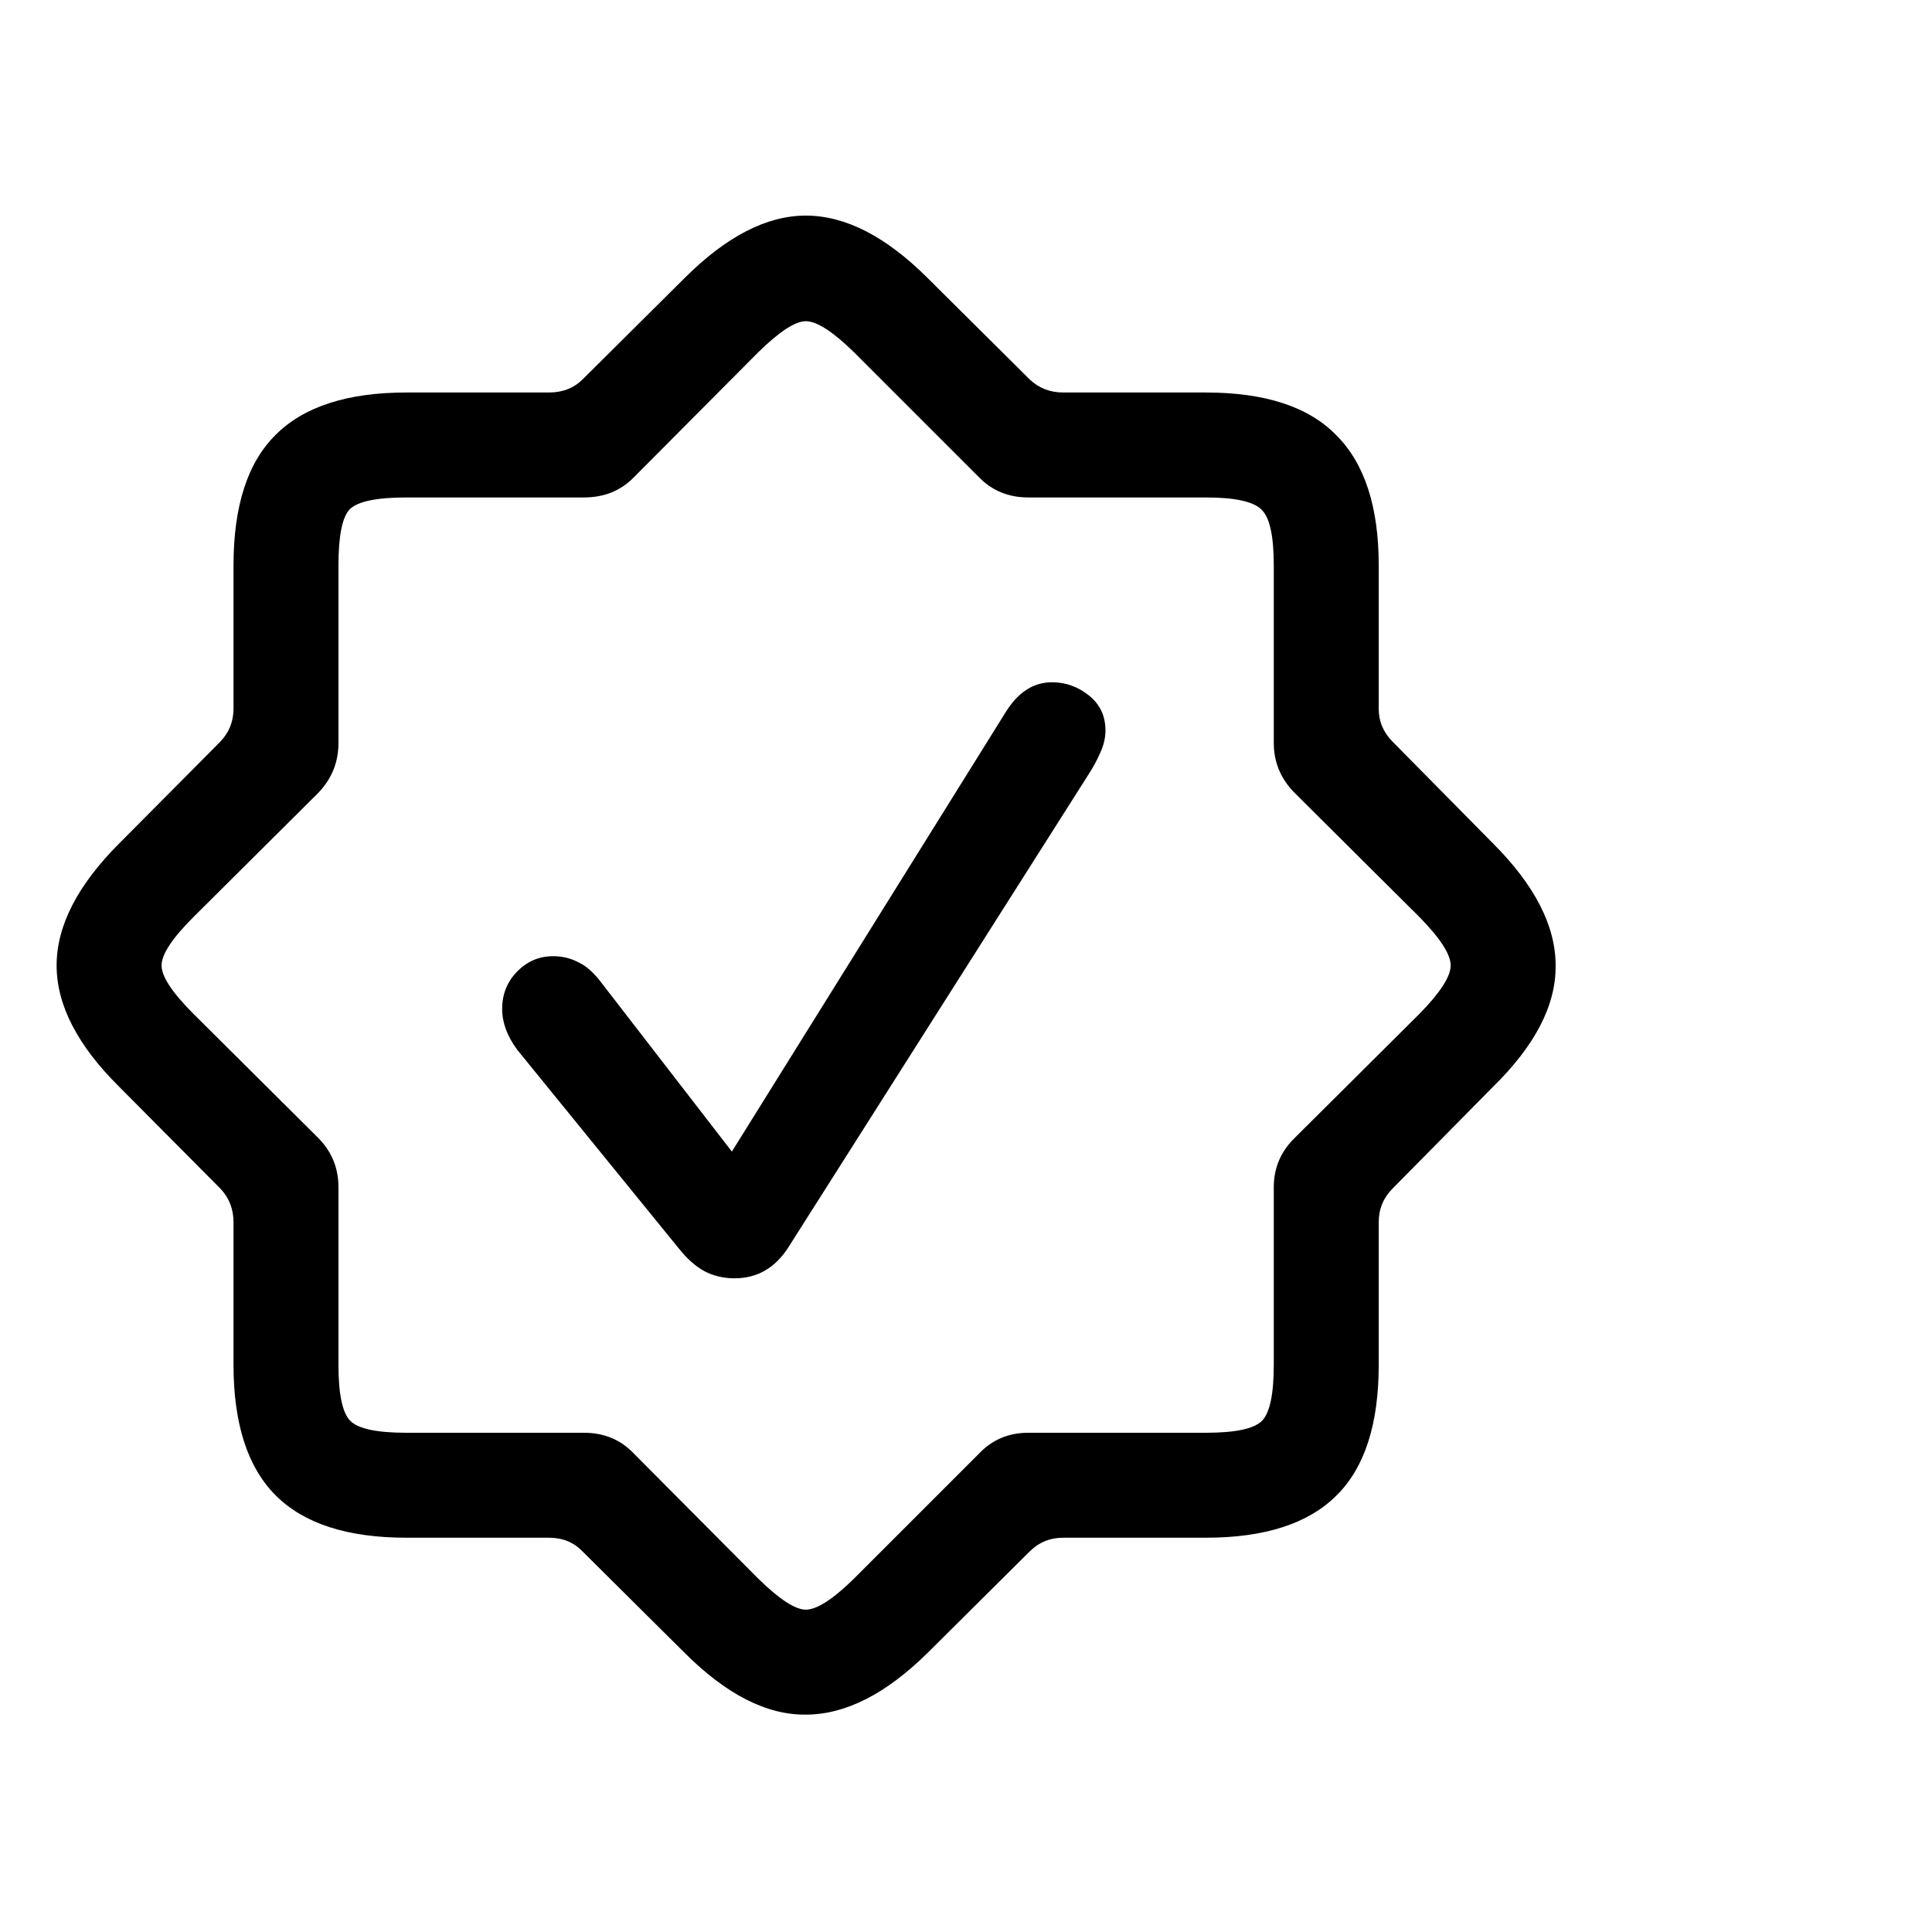 <svg width="333" height="333" viewBox="0 0 333 333" fill="none" xmlns="http://www.w3.org/2000/svg">
<mask id="mask0_257_3151" style="mask-type:alpha" maskUnits="userSpaceOnUse" x="0" y="0" width="333" height="333">
<rect width="333" height="333" fill="#D9D9D9"/>
</mask>
<g mask="url(#mask0_257_3151)">
<path d="M70.056 265.042C59.892 265.042 52.383 262.614 47.529 257.76C42.675 252.906 40.248 245.397 40.248 235.234V210.66C40.248 208.384 39.49 206.45 37.973 204.857L20.566 187.337C13.361 180.207 9.758 173.229 9.758 166.403C9.758 159.577 13.361 152.561 20.566 145.356L37.973 127.835C39.49 126.243 40.248 124.347 40.248 122.147V97.459C40.248 87.22 42.675 79.711 47.529 74.933C52.383 70.079 59.892 67.651 70.056 67.651H94.63C96.981 67.651 98.915 66.893 100.432 65.376L117.953 47.969C125.158 40.764 132.136 37.161 138.886 37.161C145.712 37.161 152.728 40.764 159.934 47.969L177.454 65.376C179.047 66.893 180.981 67.651 183.256 67.651H207.831C218.07 67.651 225.579 70.116 230.357 75.046C235.211 79.901 237.638 87.371 237.638 97.459V122.147C237.638 124.347 238.435 126.243 240.027 127.835L257.32 145.356C264.526 152.561 268.128 159.577 268.128 166.403C268.204 173.229 264.602 180.207 257.32 187.337L240.027 204.857C238.435 206.45 237.638 208.384 237.638 210.66V235.234C237.638 245.473 235.211 252.982 230.357 257.76C225.503 262.614 217.994 265.042 207.831 265.042H183.256C180.981 265.042 179.047 265.838 177.454 267.431L159.934 284.837C152.728 291.967 145.712 295.532 138.886 295.532C132.136 295.608 125.158 292.043 117.953 284.837L100.432 267.431C98.915 265.838 96.981 265.042 94.63 265.042H70.056ZM70.056 246.952H100.66C104.149 246.952 107.031 248.166 109.306 250.593L130.695 272.095C134.335 275.66 137.066 277.442 138.886 277.442C140.782 277.442 143.551 275.66 147.191 272.095L168.694 250.593C170.969 248.166 173.813 246.952 177.227 246.952H207.831C212.912 246.952 216.136 246.27 217.501 244.904C218.866 243.539 219.549 240.316 219.549 235.234V204.63C219.549 201.293 220.762 198.448 223.189 196.097L244.692 174.708C248.257 171.068 250.039 168.299 250.039 166.403C250.039 164.507 248.257 161.739 244.692 158.098L223.189 136.709C220.762 134.282 219.549 131.4 219.549 128.063V97.459C219.549 92.453 218.866 89.268 217.501 87.902C216.136 86.461 212.912 85.741 207.831 85.741H177.227C173.813 85.741 170.969 84.565 168.694 82.214L147.191 60.711C143.551 57.147 140.782 55.364 138.886 55.364C137.066 55.364 134.335 57.147 130.695 60.711L109.306 82.214C107.031 84.565 104.149 85.741 100.66 85.741H70.056C64.898 85.741 61.637 86.423 60.272 87.789C58.982 89.154 58.337 92.377 58.337 97.459V128.063C58.337 131.4 57.162 134.282 54.81 136.709L33.308 158.098C29.668 161.739 27.847 164.507 27.847 166.403C27.847 168.299 29.668 171.068 33.308 174.708L54.81 196.097C57.162 198.448 58.337 201.293 58.337 204.63V235.234C58.337 240.316 59.02 243.539 60.385 244.904C61.751 246.27 64.974 246.952 70.056 246.952ZM126.599 220.33C124.703 220.33 122.958 219.913 121.366 219.079C119.849 218.244 118.37 216.917 116.929 215.097L89.169 180.966C87.424 178.615 86.552 176.263 86.552 173.912C86.552 171.409 87.387 169.285 89.055 167.541C90.8 165.721 92.885 164.811 95.312 164.811C96.905 164.811 98.346 165.152 99.636 165.834C101.001 166.441 102.366 167.655 103.731 169.475L126.144 198.486L173.358 122.716C175.482 119.303 178.137 117.596 181.322 117.596C183.674 117.596 185.797 118.355 187.693 119.872C189.59 121.389 190.538 123.398 190.538 125.901C190.538 127.191 190.234 128.48 189.627 129.77C189.097 130.983 188.49 132.121 187.807 133.183L135.814 215.097C133.539 218.586 130.467 220.33 126.599 220.33Z" fill="black"/>
</g>
</svg>
